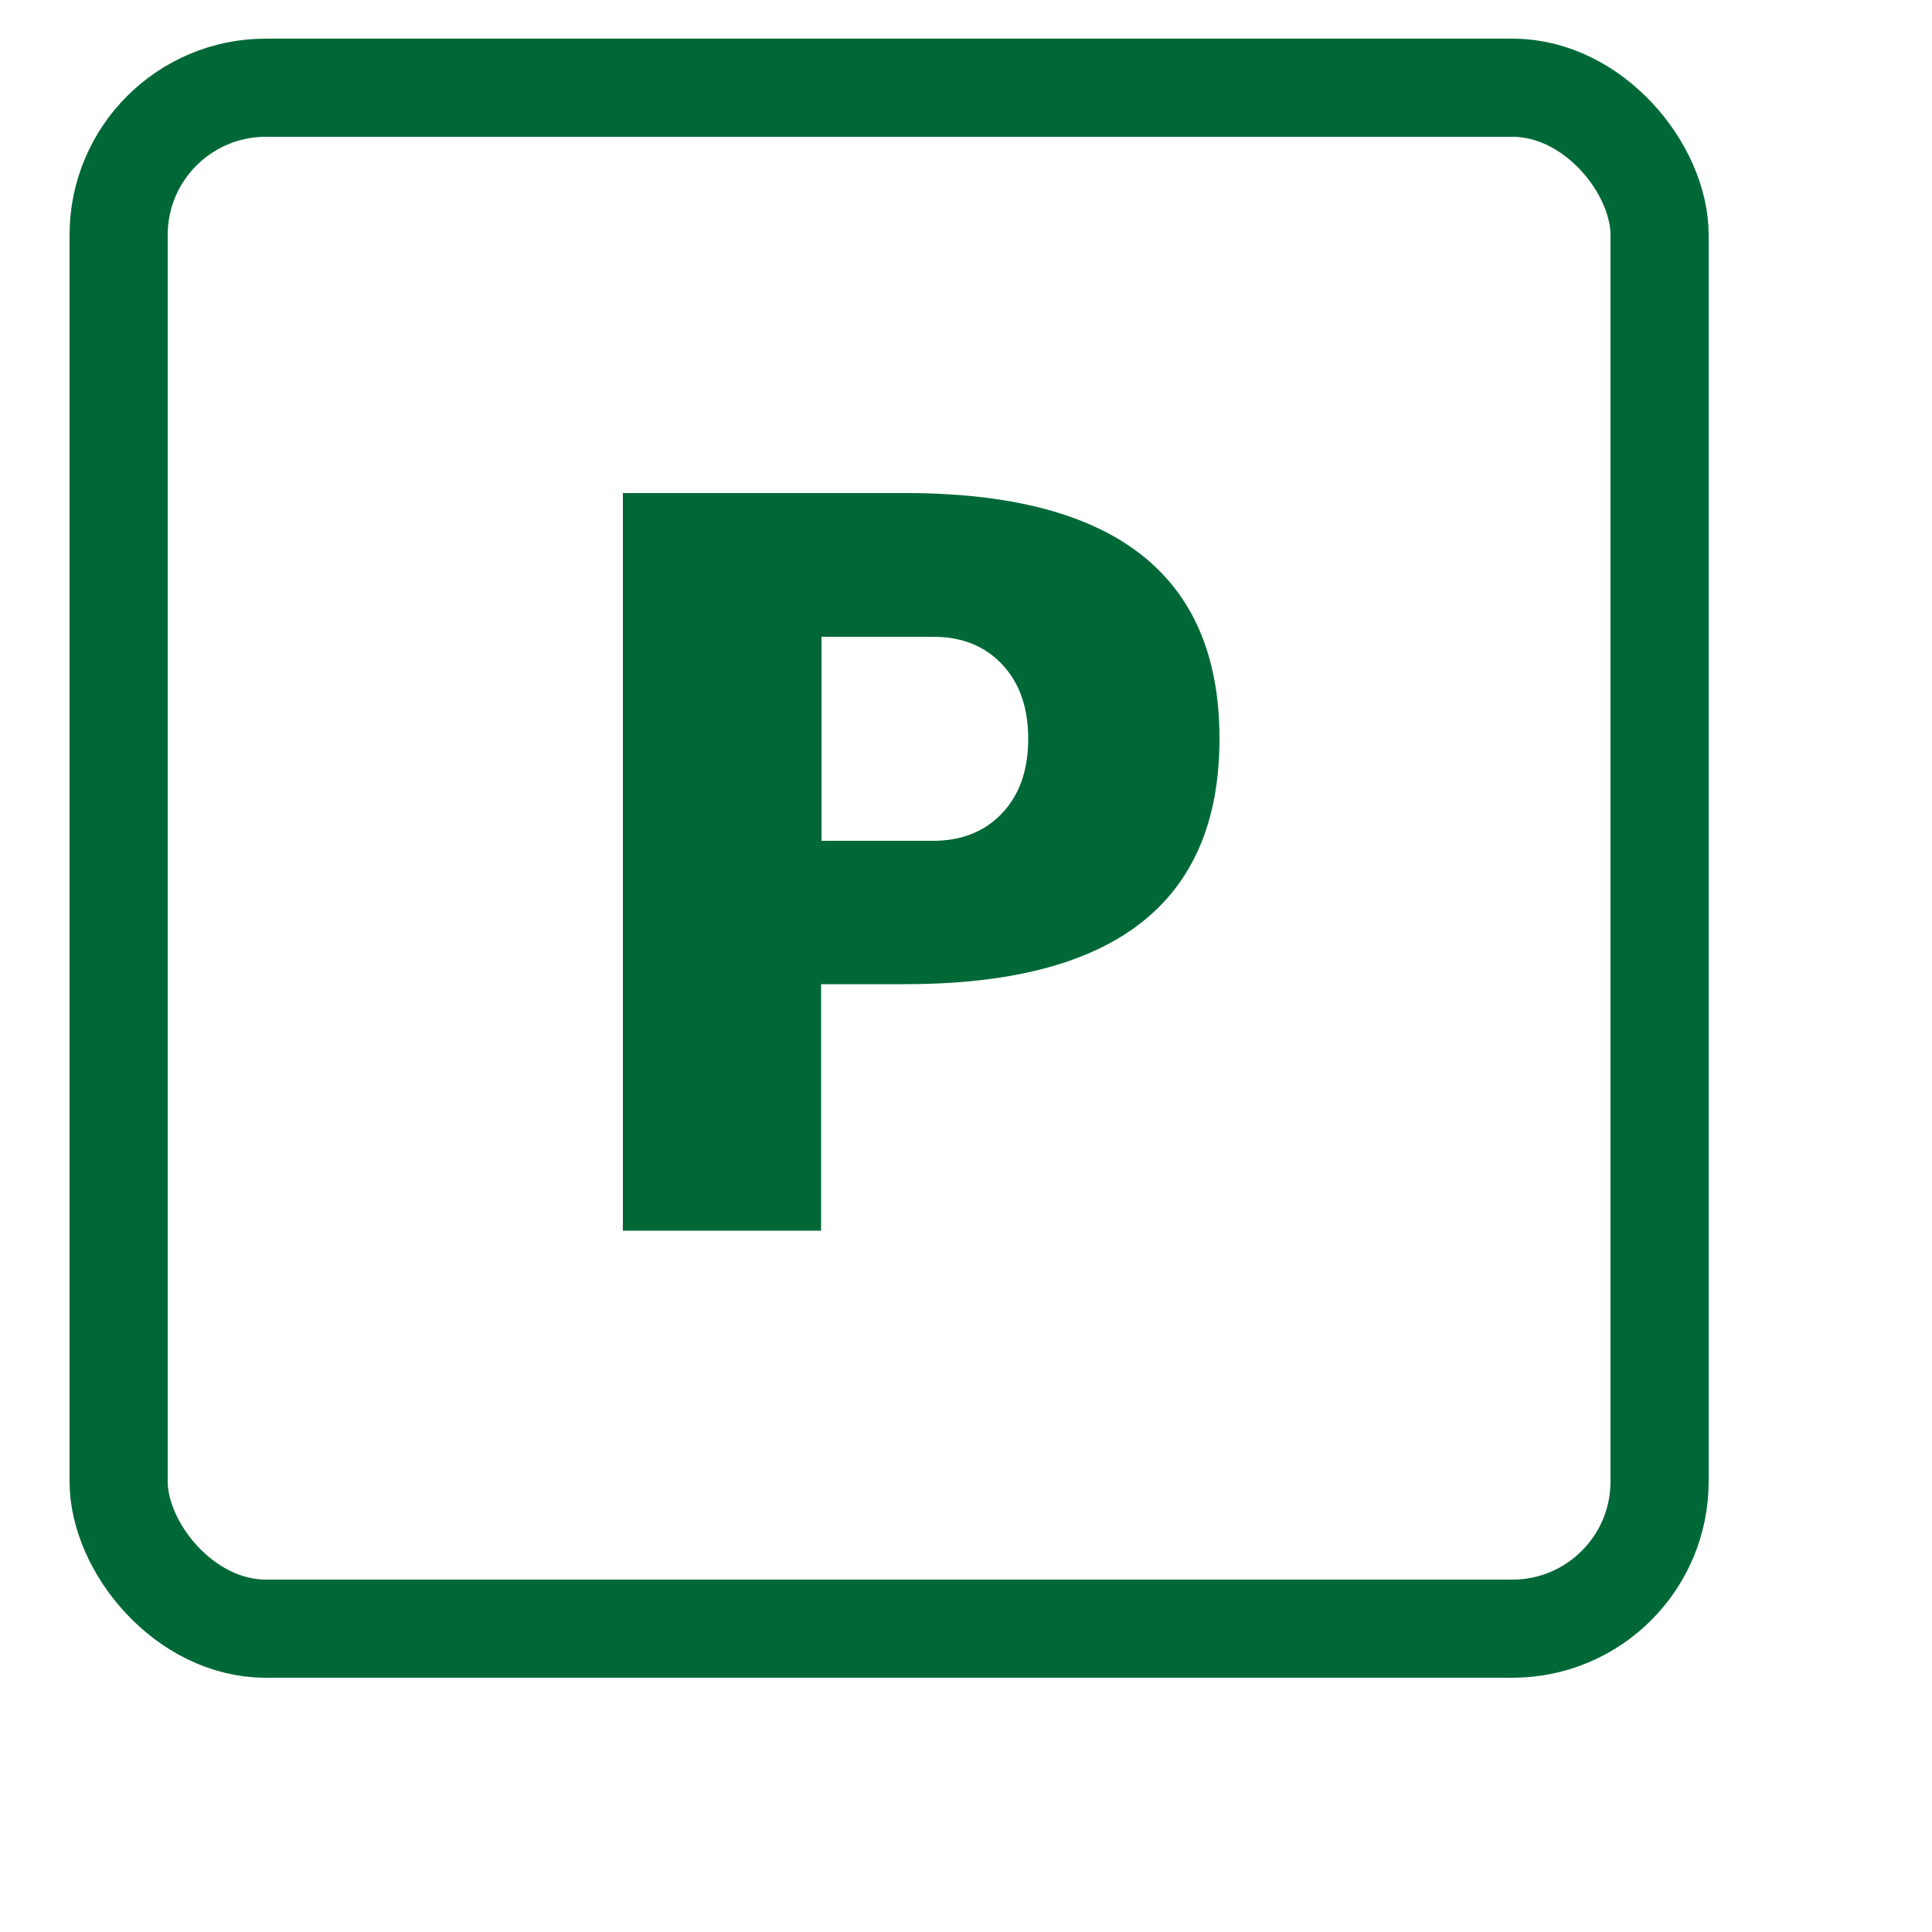 <?xml version="1.0" encoding="UTF-8"?><svg id="Layer_2" xmlns="http://www.w3.org/2000/svg" viewBox="0 0 50 50"><rect x="3.07" y="2.27" width="39.88" height="39.88" rx="3.81" ry="3.81" fill="none" stroke="#006837" stroke-linecap="round" stroke-linejoin="round" stroke-width="2.54"/><path d="M31.56,19.12c0,4.24-2.71,6.35-8.13,6.35h-2.18v6.38h-5.13V12.76h7.31c5.42,0,8.13,2.12,8.13,6.35ZM21.26,21.76h2.89c.74,0,1.34-.24,1.79-.72.45-.48.67-1.12.67-1.92s-.22-1.44-.67-1.92-1.04-.72-1.79-.72h-2.89v5.29Z" fill="#006837"/></svg>